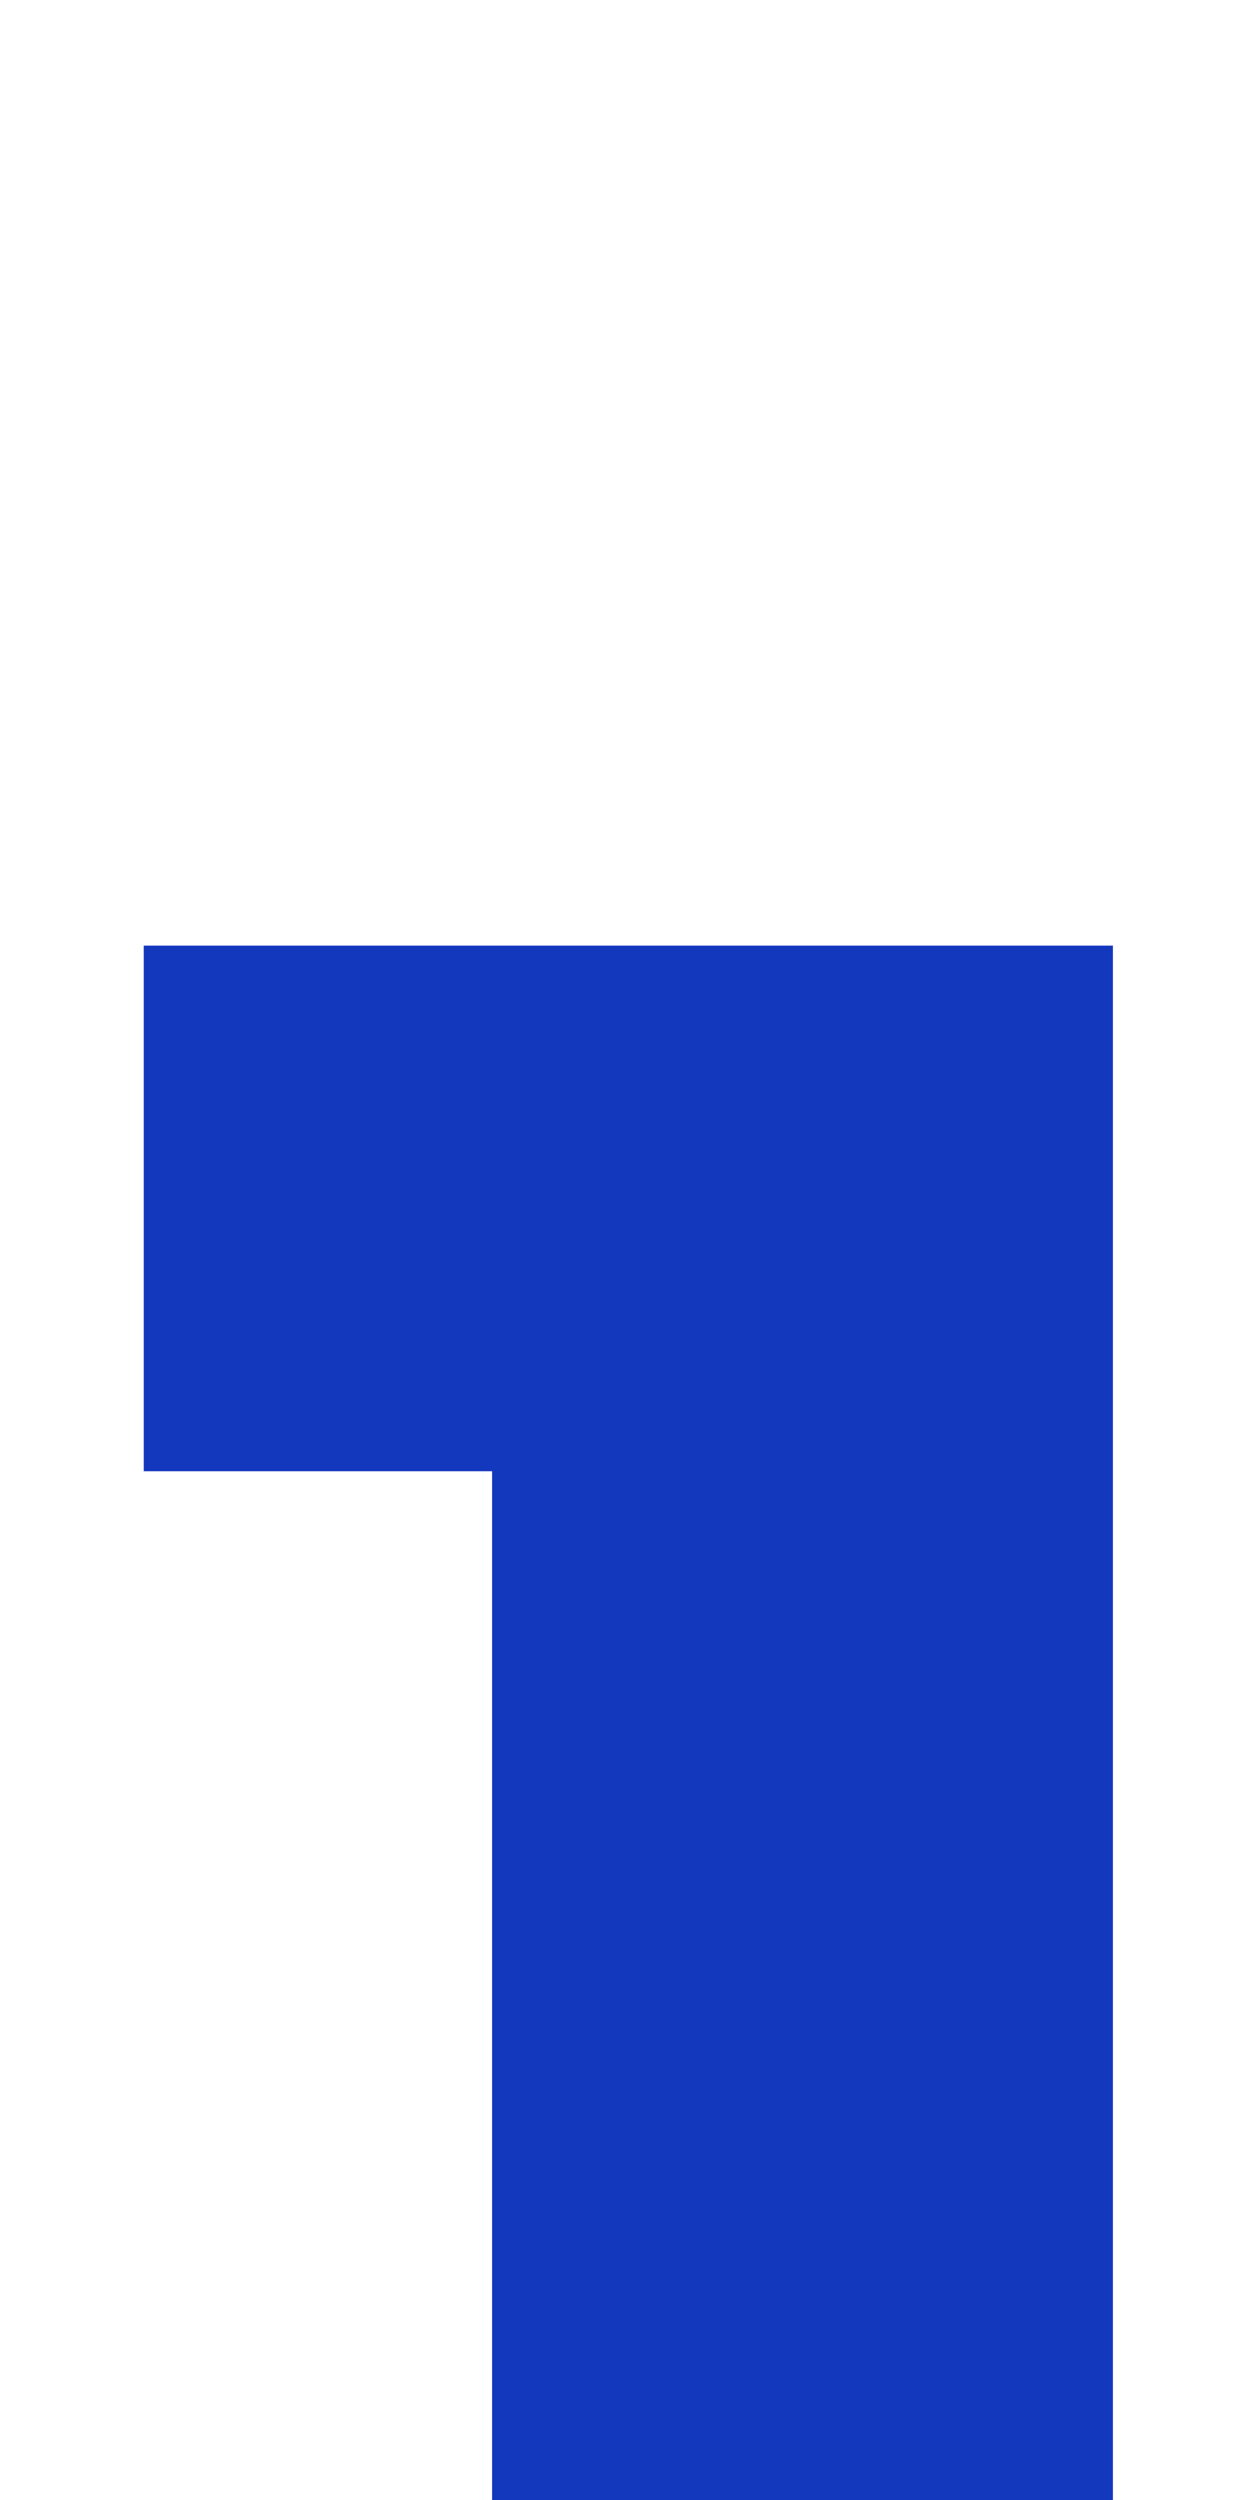 <svg width="6.5" height="13" viewBox="0 0 6 12" fill="none" xmlns="http://www.w3.org/2000/svg">
<g filter="url(#filter0_i_823_348)">
<path d="M2.362 3.062H0.69V0.539H5.342V12H2.362V3.062Z" fill="#1338BE"/>
</g>
<defs>
<filter id="filter0_i_823_348" x="0.69" y="0.539" width="4.651" height="15.461" filterUnits="userSpaceOnUse" color-interpolation-filters="sRGB">
<feFlood flood-opacity="0" result="BackgroundImageFix"/>
<feBlend mode="normal" in="SourceGraphic" in2="BackgroundImageFix" result="shape"/>
<feColorMatrix in="SourceAlpha" type="matrix" values="0 0 0 0 0 0 0 0 0 0 0 0 0 0 0 0 0 0 127 0" result="hardAlpha"/>
<feOffset dy="4"/>
<feGaussianBlur stdDeviation="2"/>
<feComposite in2="hardAlpha" operator="arithmetic" k2="-1" k3="1"/>
<feColorMatrix type="matrix" values="0 0 0 0 0 0 0 0 0 0 0 0 0 0 0 0 0 0 0.25 0"/>
<feBlend mode="normal" in2="shape" result="effect1_innerShadow_823_348"/>
</filter>
</defs>
</svg>

